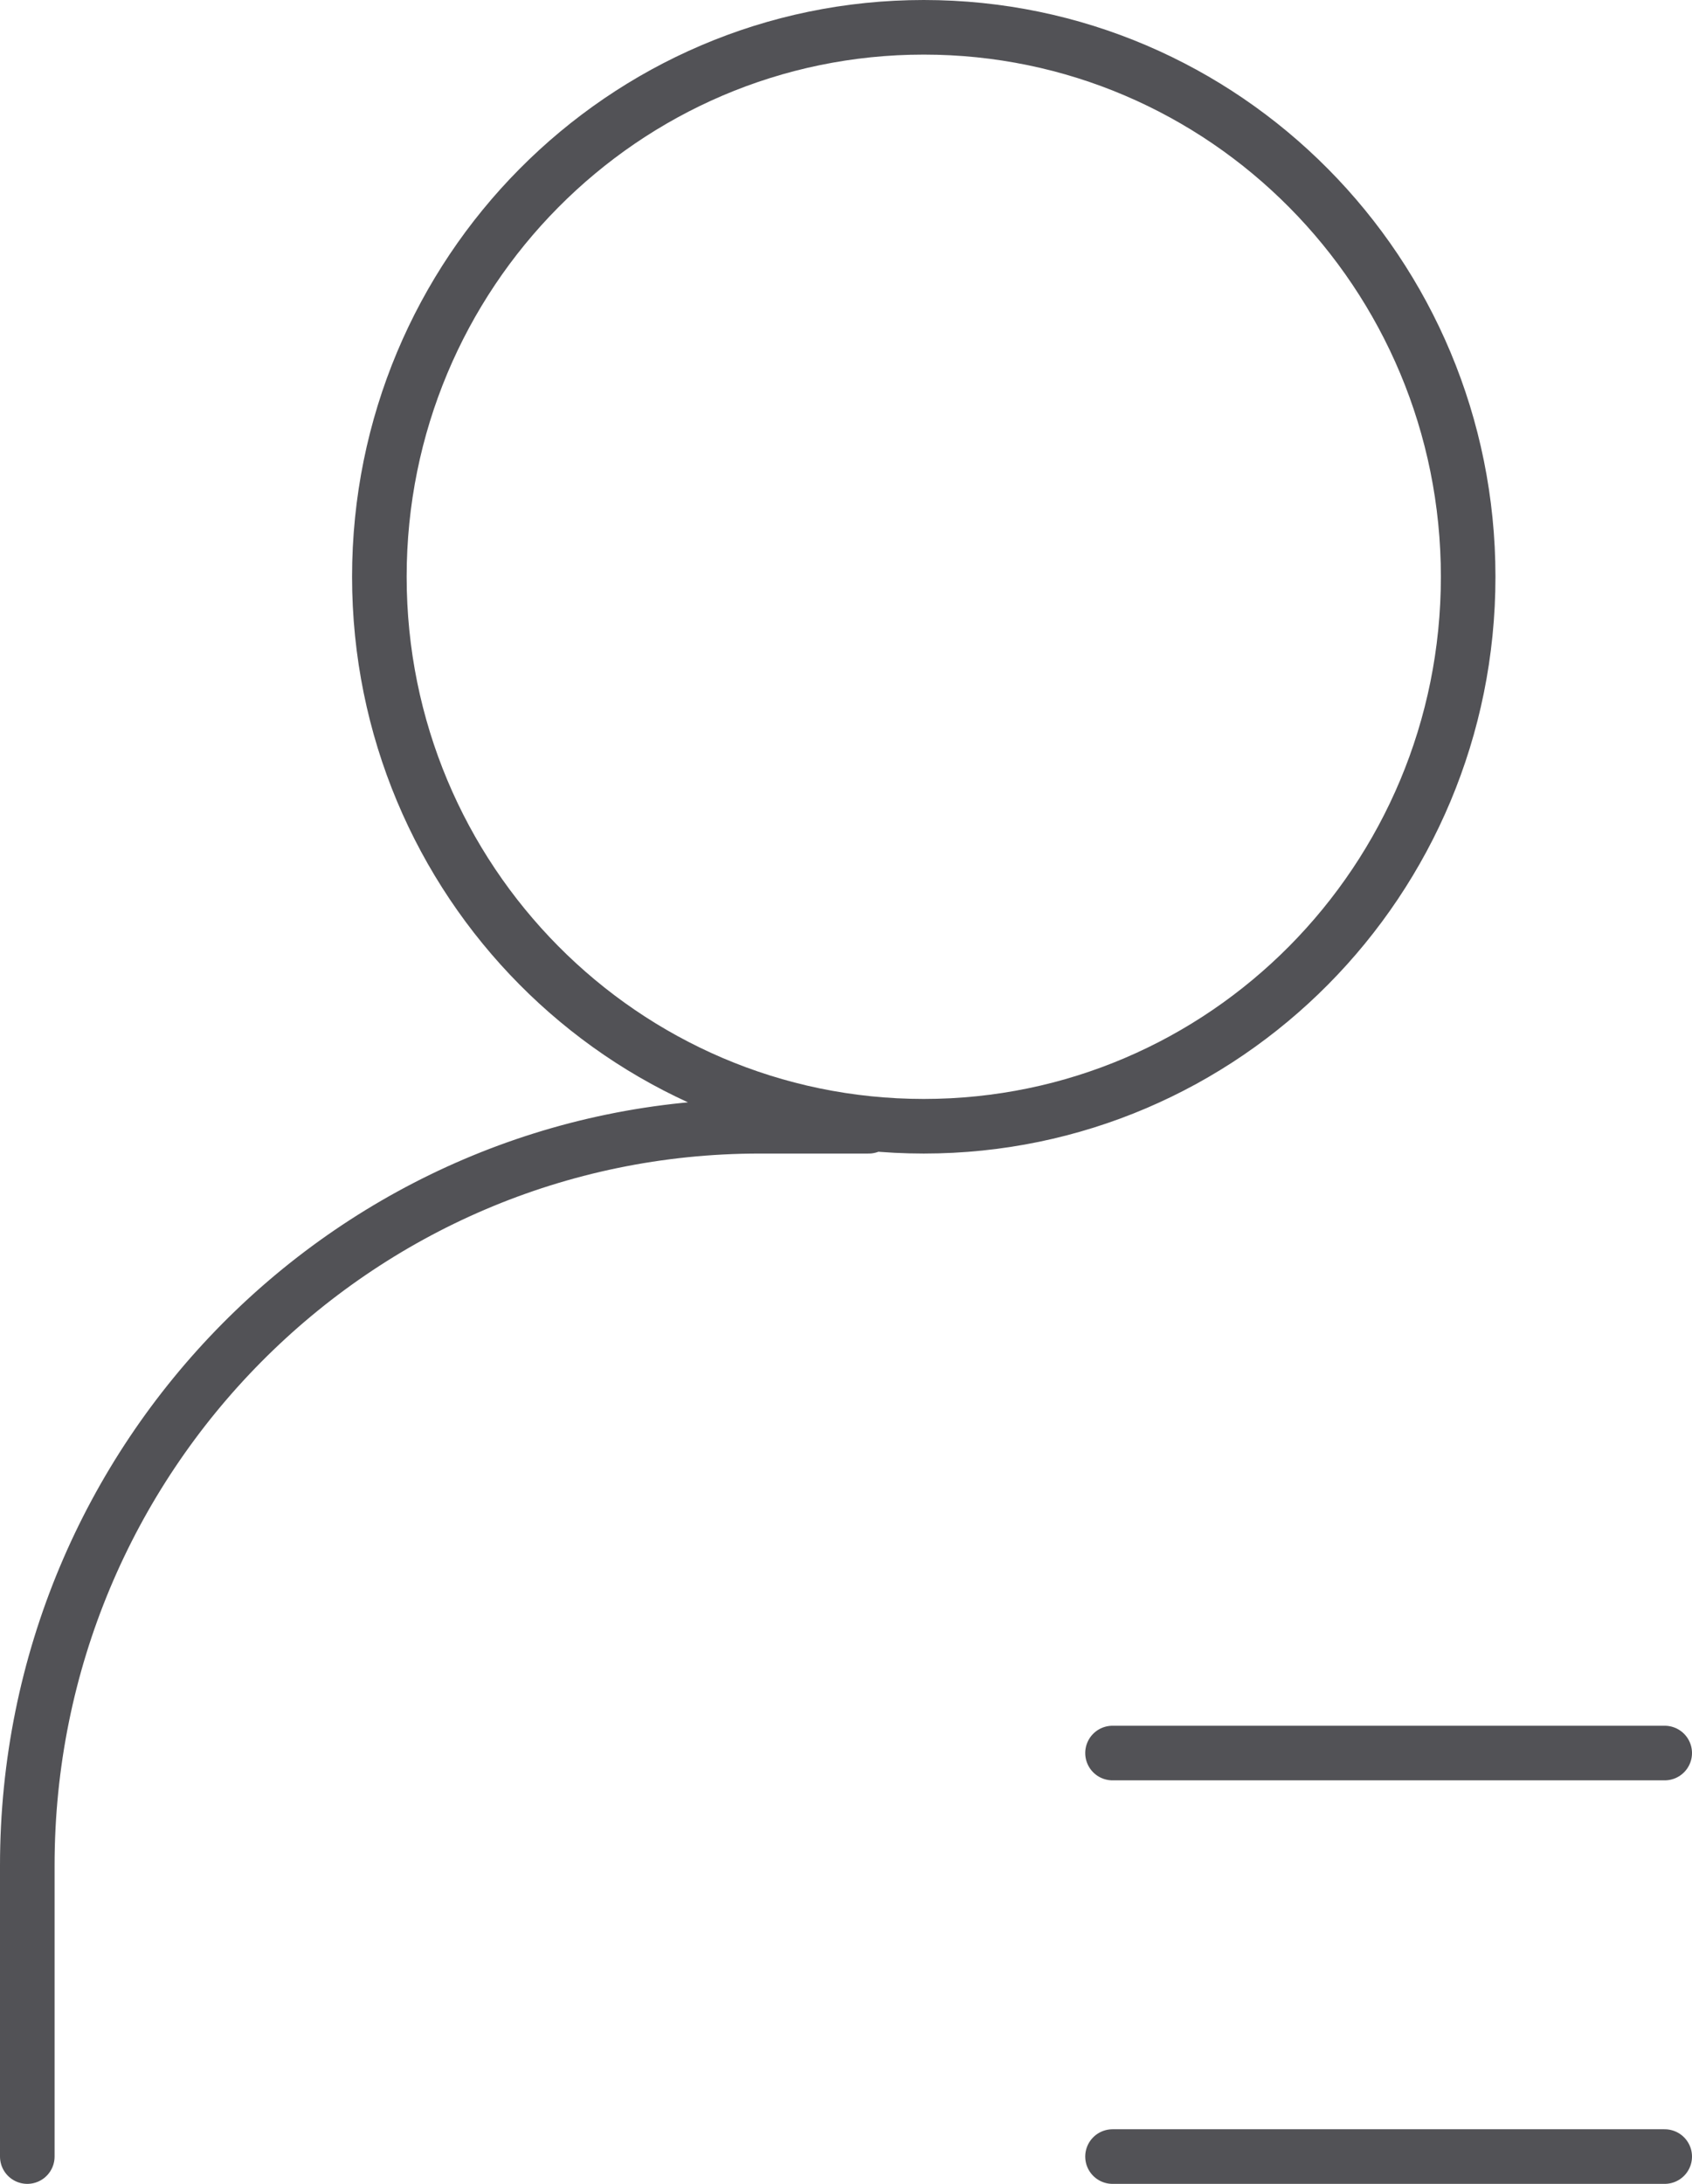<?xml version="1.0" encoding="UTF-8"?>
<svg xmlns="http://www.w3.org/2000/svg" width="62" height="80" viewBox="0 0 62 80" fill="none">
  <path d="M40.766 79H61M40.766 64.218H61M31.832 41.257H27.84C13.015 41.257 1 53.38 1 68.337V79M13.901 21.128C13.901 10.011 22.834 1 33.849 1C44.867 1 53.798 10.011 53.798 21.128C53.798 32.245 44.867 41.257 33.849 41.257C22.834 41.257 13.901 32.245 13.901 21.128Z" stroke="#525256" stroke-width="2" stroke-linecap="round" stroke-linejoin="round"></path>
</svg>
